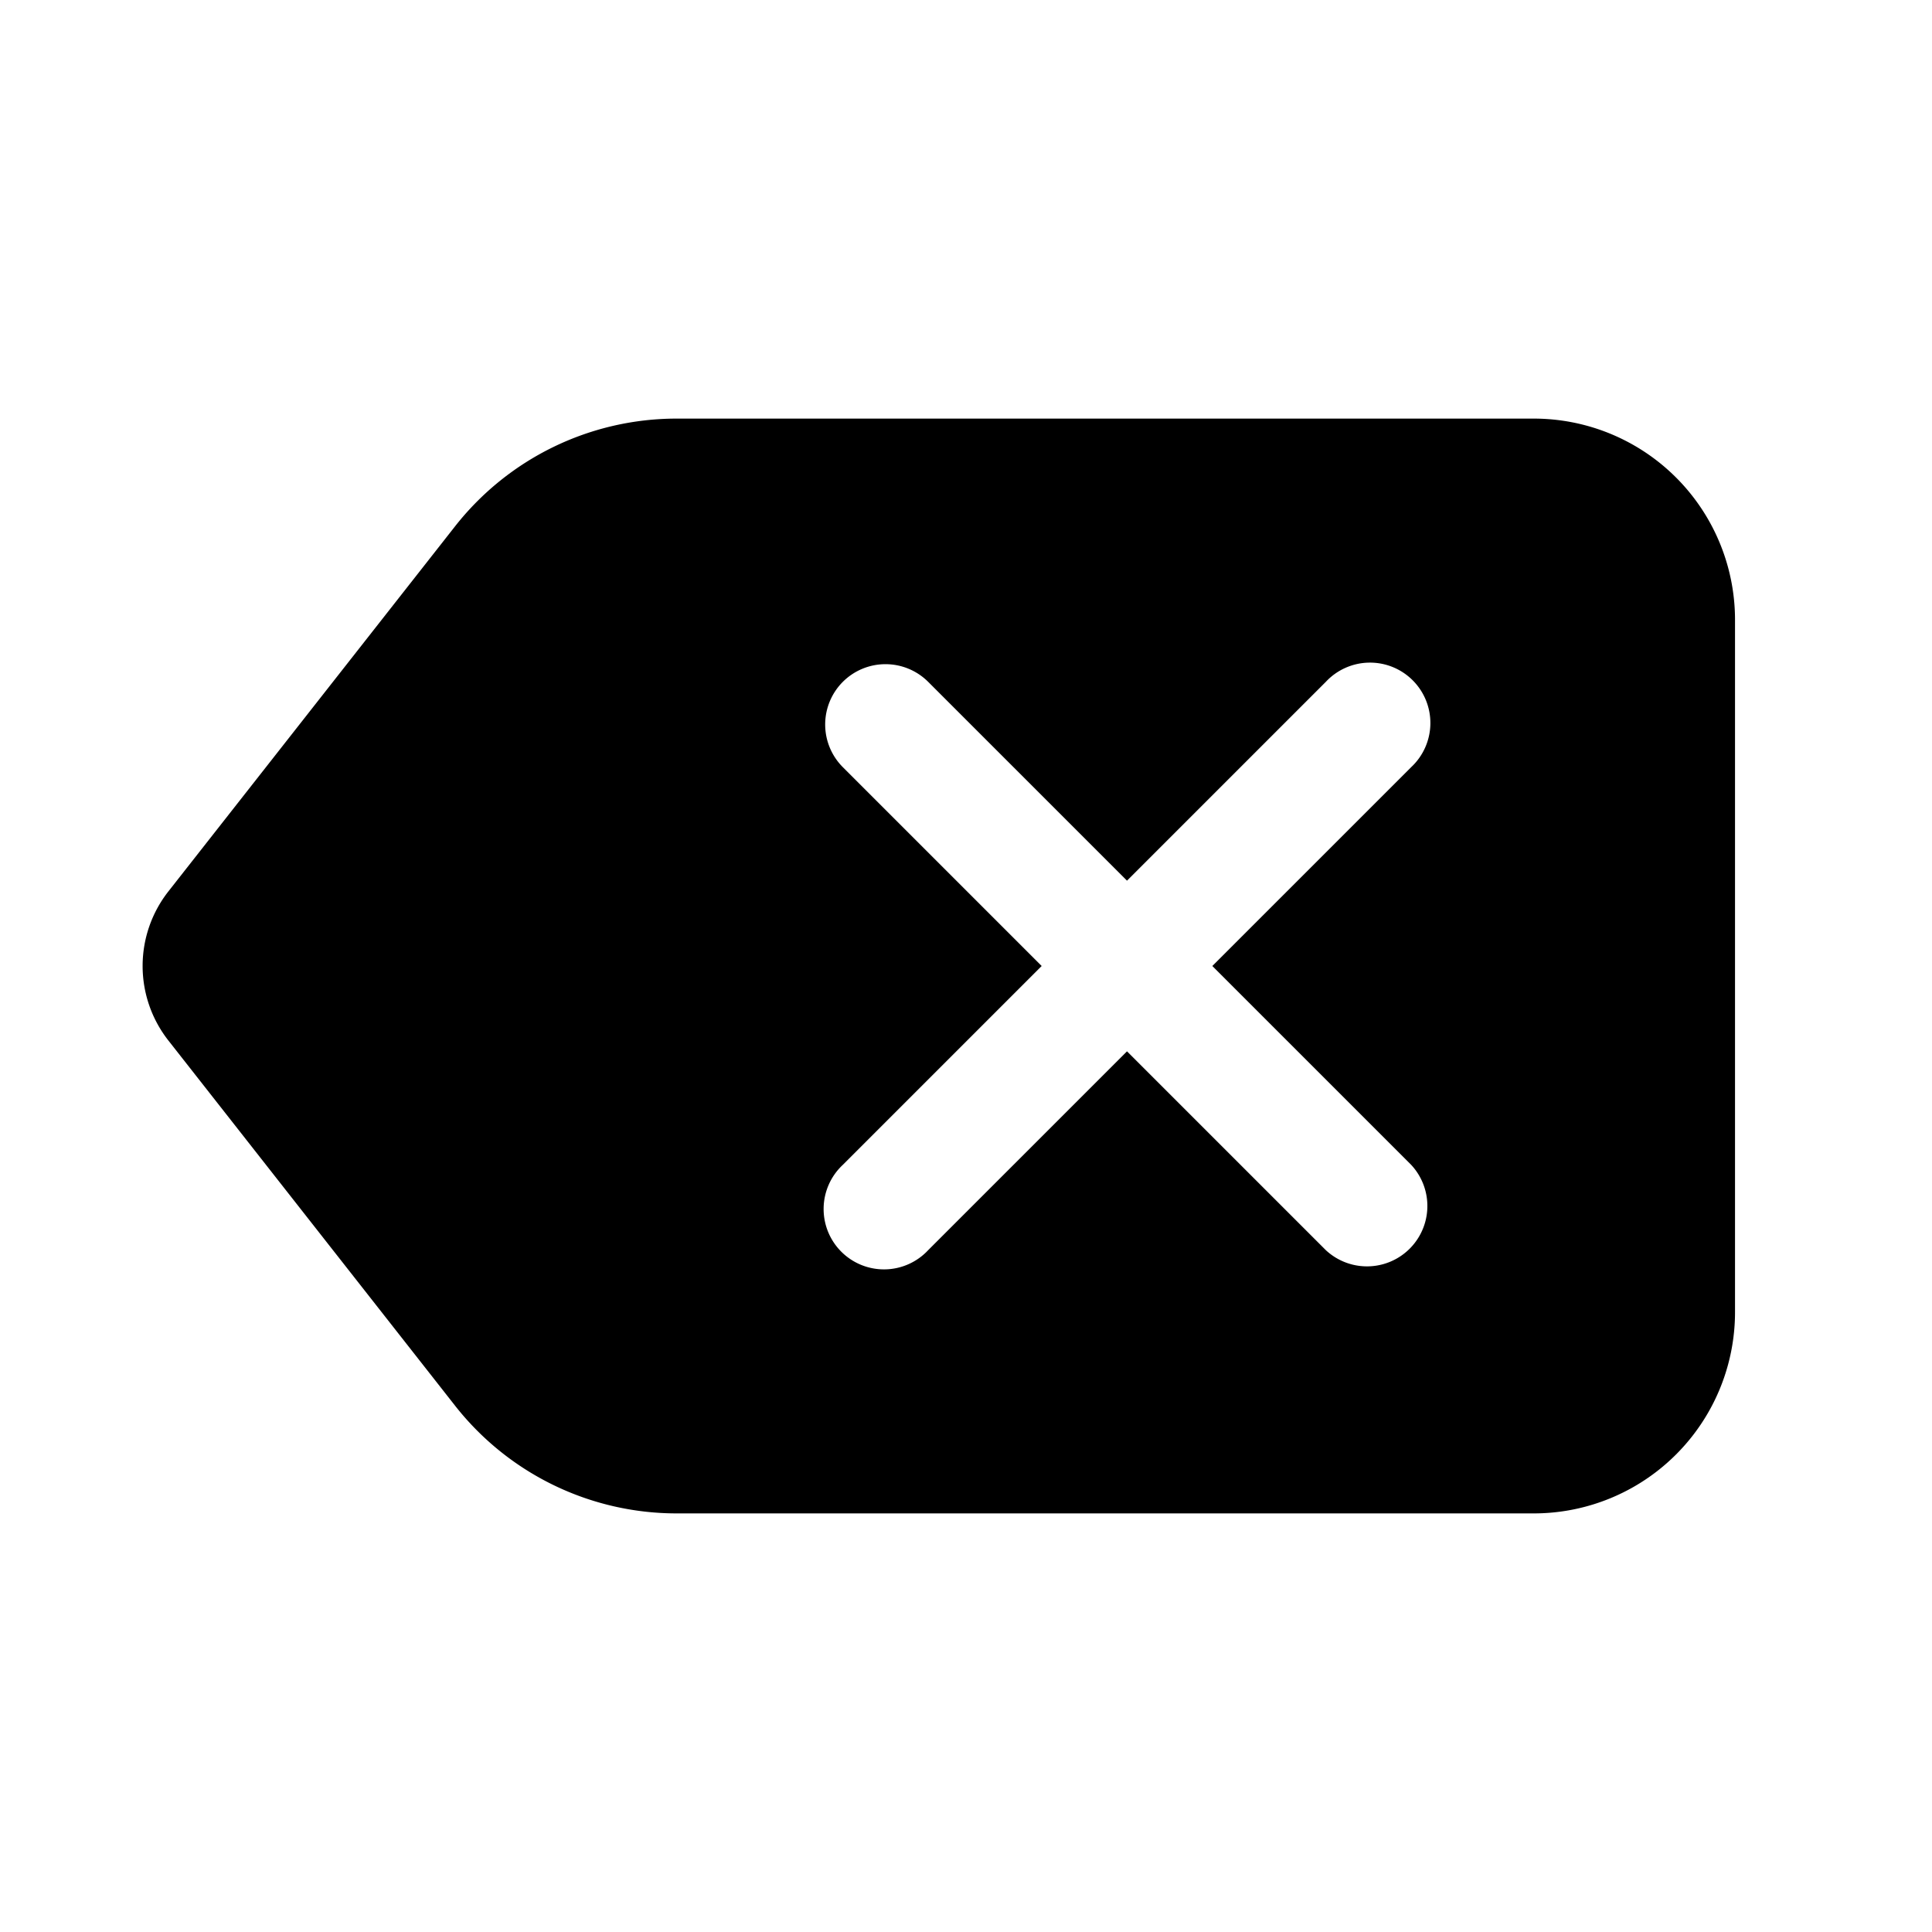 <?xml version="1.0" encoding="utf-8"?>
<!-- Generator: www.svgicons.com -->
<svg xmlns="http://www.w3.org/2000/svg" width="800" height="800" viewBox="0 0 24 24">
<path fill="currentColor" fill-rule="evenodd" d="M8.406 5.2a3.5 3.5 0 0 0-2.753 1.338l-3.561 4.535a1.5 1.5 0 0 0 0 1.853l3.561 4.536A3.5 3.5 0 0 0 8.406 18.8h10.647a2.5 2.5 0 0 0 2.5-2.5V7.7a2.5 2.5 0 0 0-2.5-2.5zm2.064 3.27a.75.75 0 0 1 1.06 0L14 10.94l2.47-2.47a.75.75 0 1 1 1.06 1.06L15.06 12l2.47 2.47a.75.75 0 0 1-1.06 1.06L14 13.06l-2.47 2.47a.75.75 0 1 1-1.06-1.06L12.94 12l-2.47-2.47a.75.75 0 0 1 0-1.06" clip-rule="evenodd"/>
</svg>